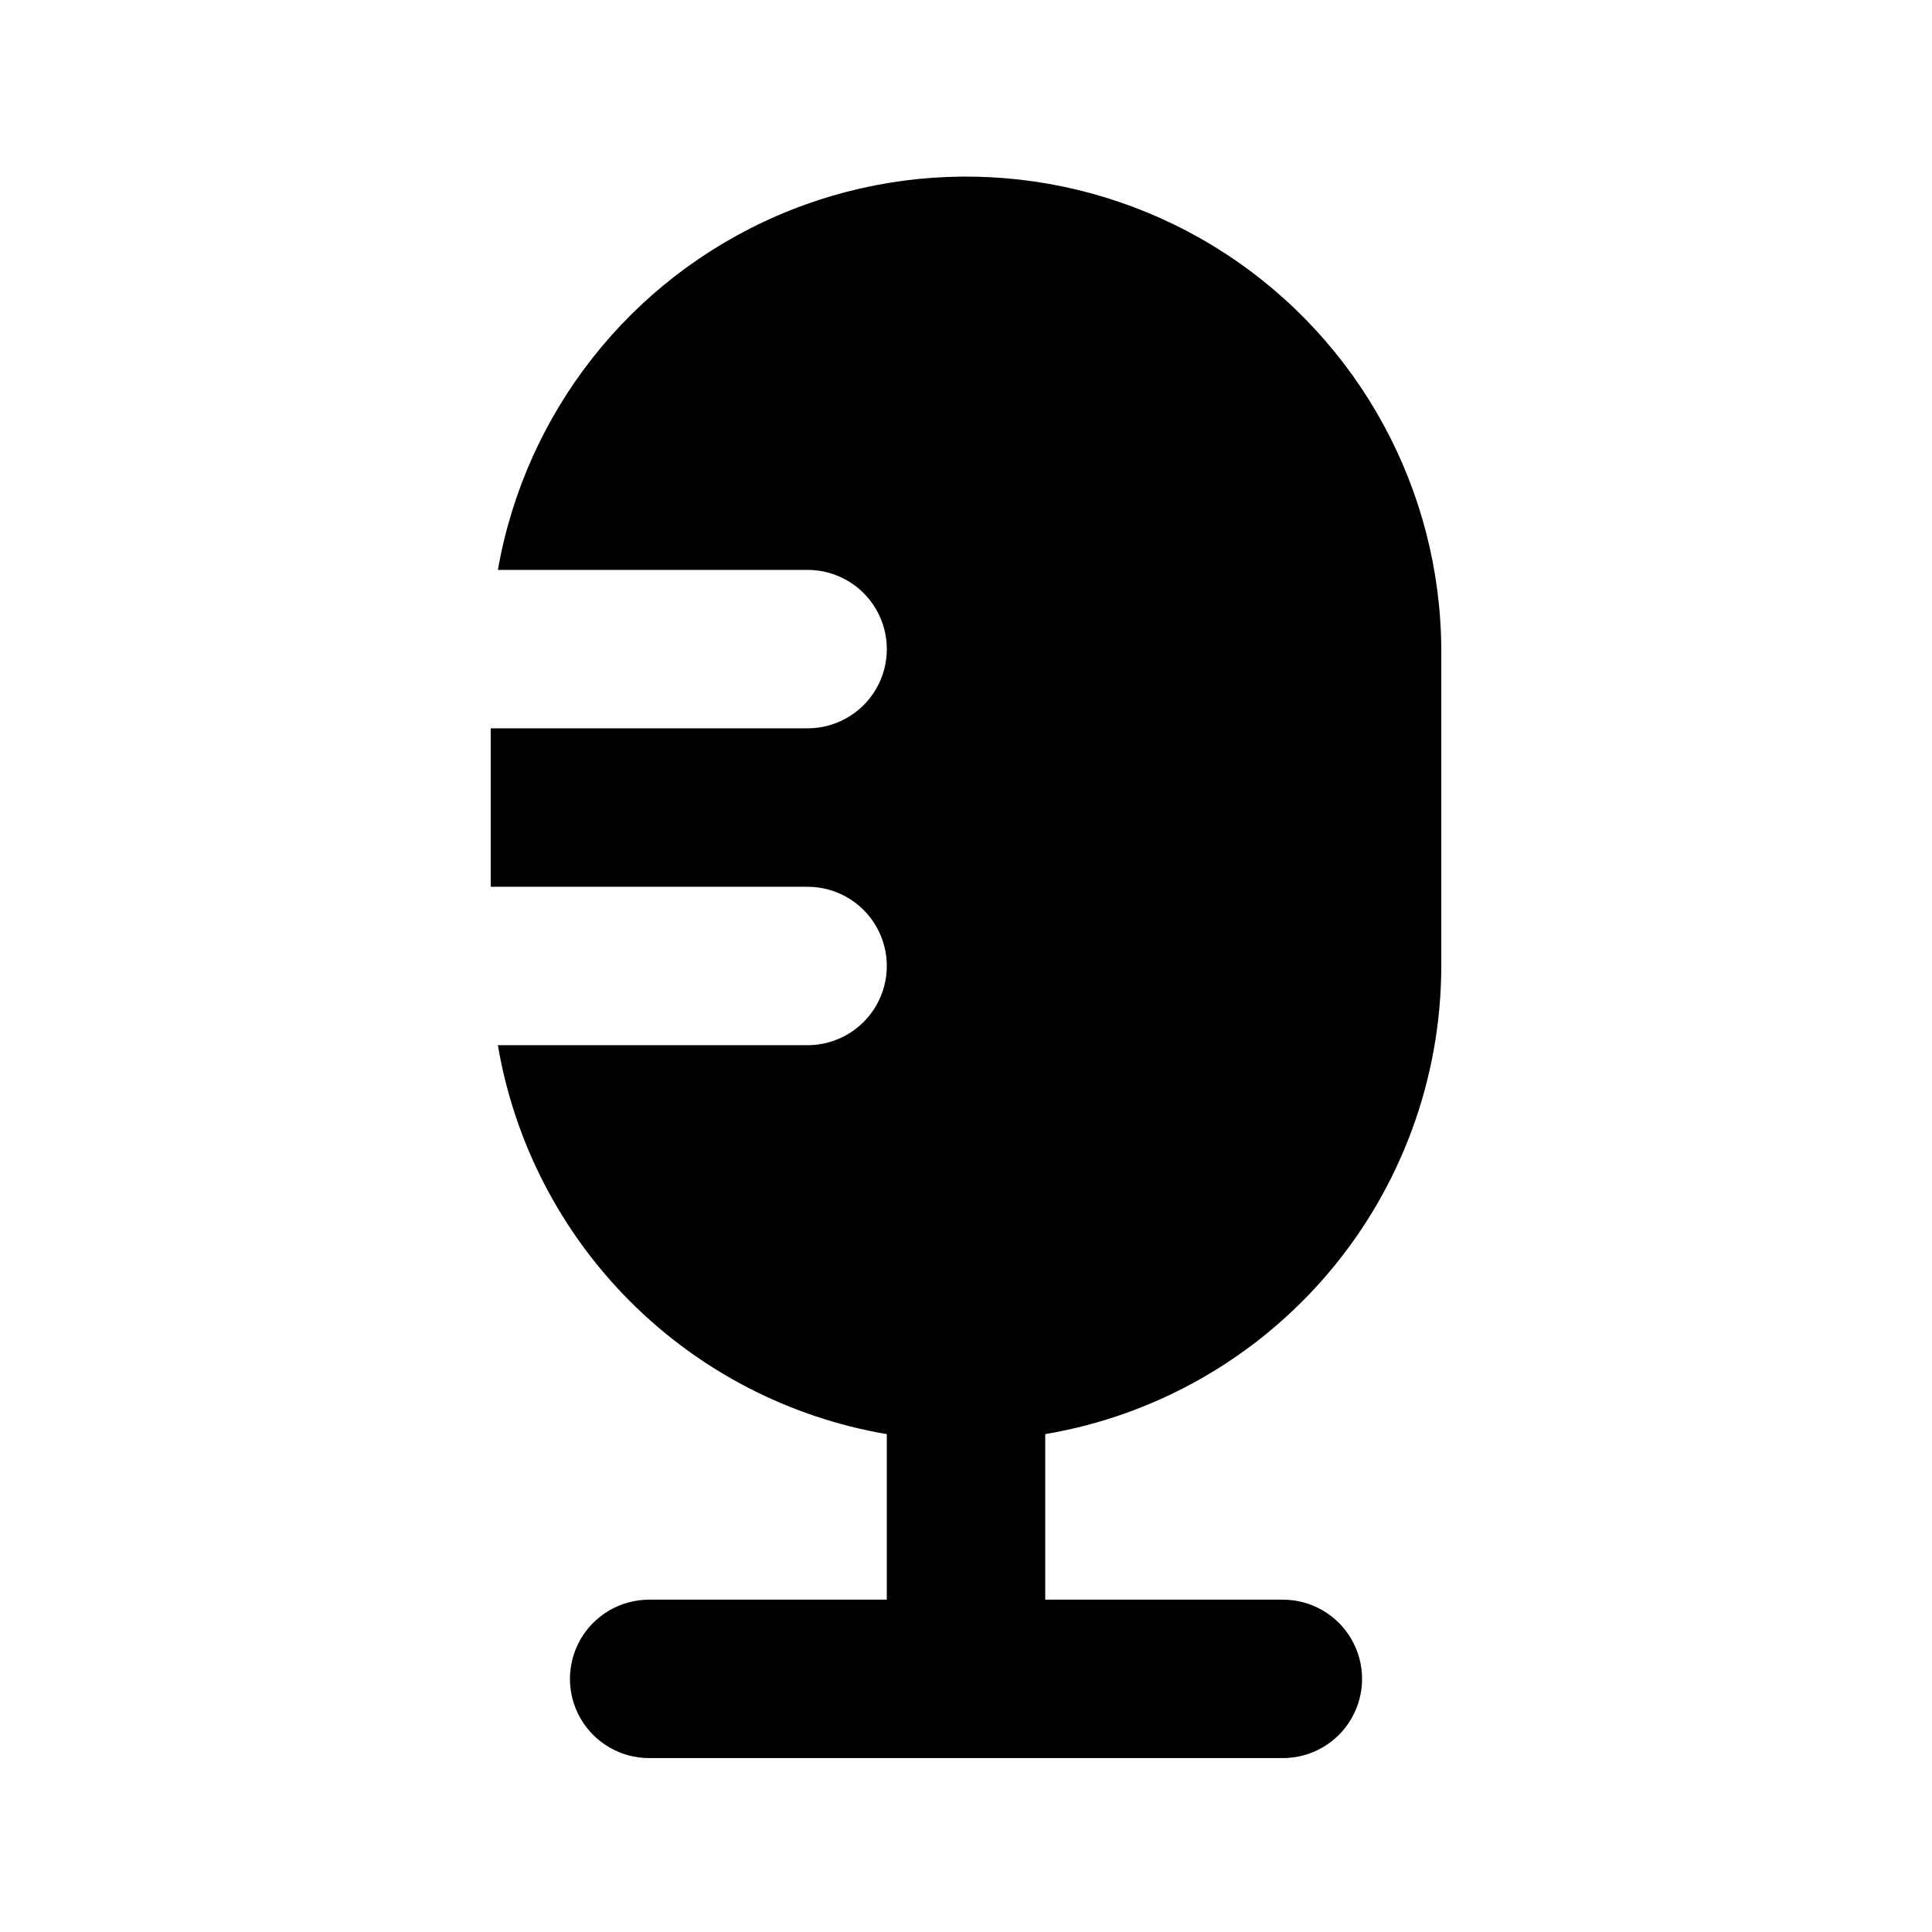 <?xml version="1.0" encoding="UTF-8"?>
<!-- Uploaded to: SVG Repo, www.svgrepo.com, Generator: SVG Repo Mixer Tools -->
<svg fill="#000000" width="800px" height="800px" version="1.1" viewBox="144 144 512 512" xmlns="http://www.w3.org/2000/svg">
 <path d="m358.02 337.02h-83.969v41.984h83.969c7.5 0 14.43 4 18.18 10.496 3.75 6.492 3.75 14.496 0 20.992-3.75 6.492-10.68 10.496-18.18 10.496h-82.082c4.375 25.742 16.645 49.492 35.113 67.957 18.465 18.469 42.215 30.738 67.961 35.113v43.871h-62.977c-7.5 0-14.43 4.004-18.18 10.496-3.75 6.496-3.75 14.5 0 20.992 3.75 6.496 10.68 10.496 18.18 10.496h167.94-0.004c7.5 0 14.434-4 18.18-10.496 3.75-6.492 3.75-14.496 0-20.992-3.746-6.492-10.68-10.496-18.18-10.496h-62.973v-43.871c29.324-4.957 55.953-20.133 75.164-42.84 19.211-22.707 29.766-51.48 29.793-81.223v-83.969c-0.242-42.324-21.727-81.691-57.188-104.8-35.457-23.105-80.148-26.859-118.96-9.988-38.816 16.867-66.562 52.105-73.863 93.793h82.082c7.5 0 14.43 4 18.18 10.496 3.75 6.492 3.75 14.496 0 20.992-3.75 6.492-10.68 10.496-18.18 10.496z"/>
</svg>